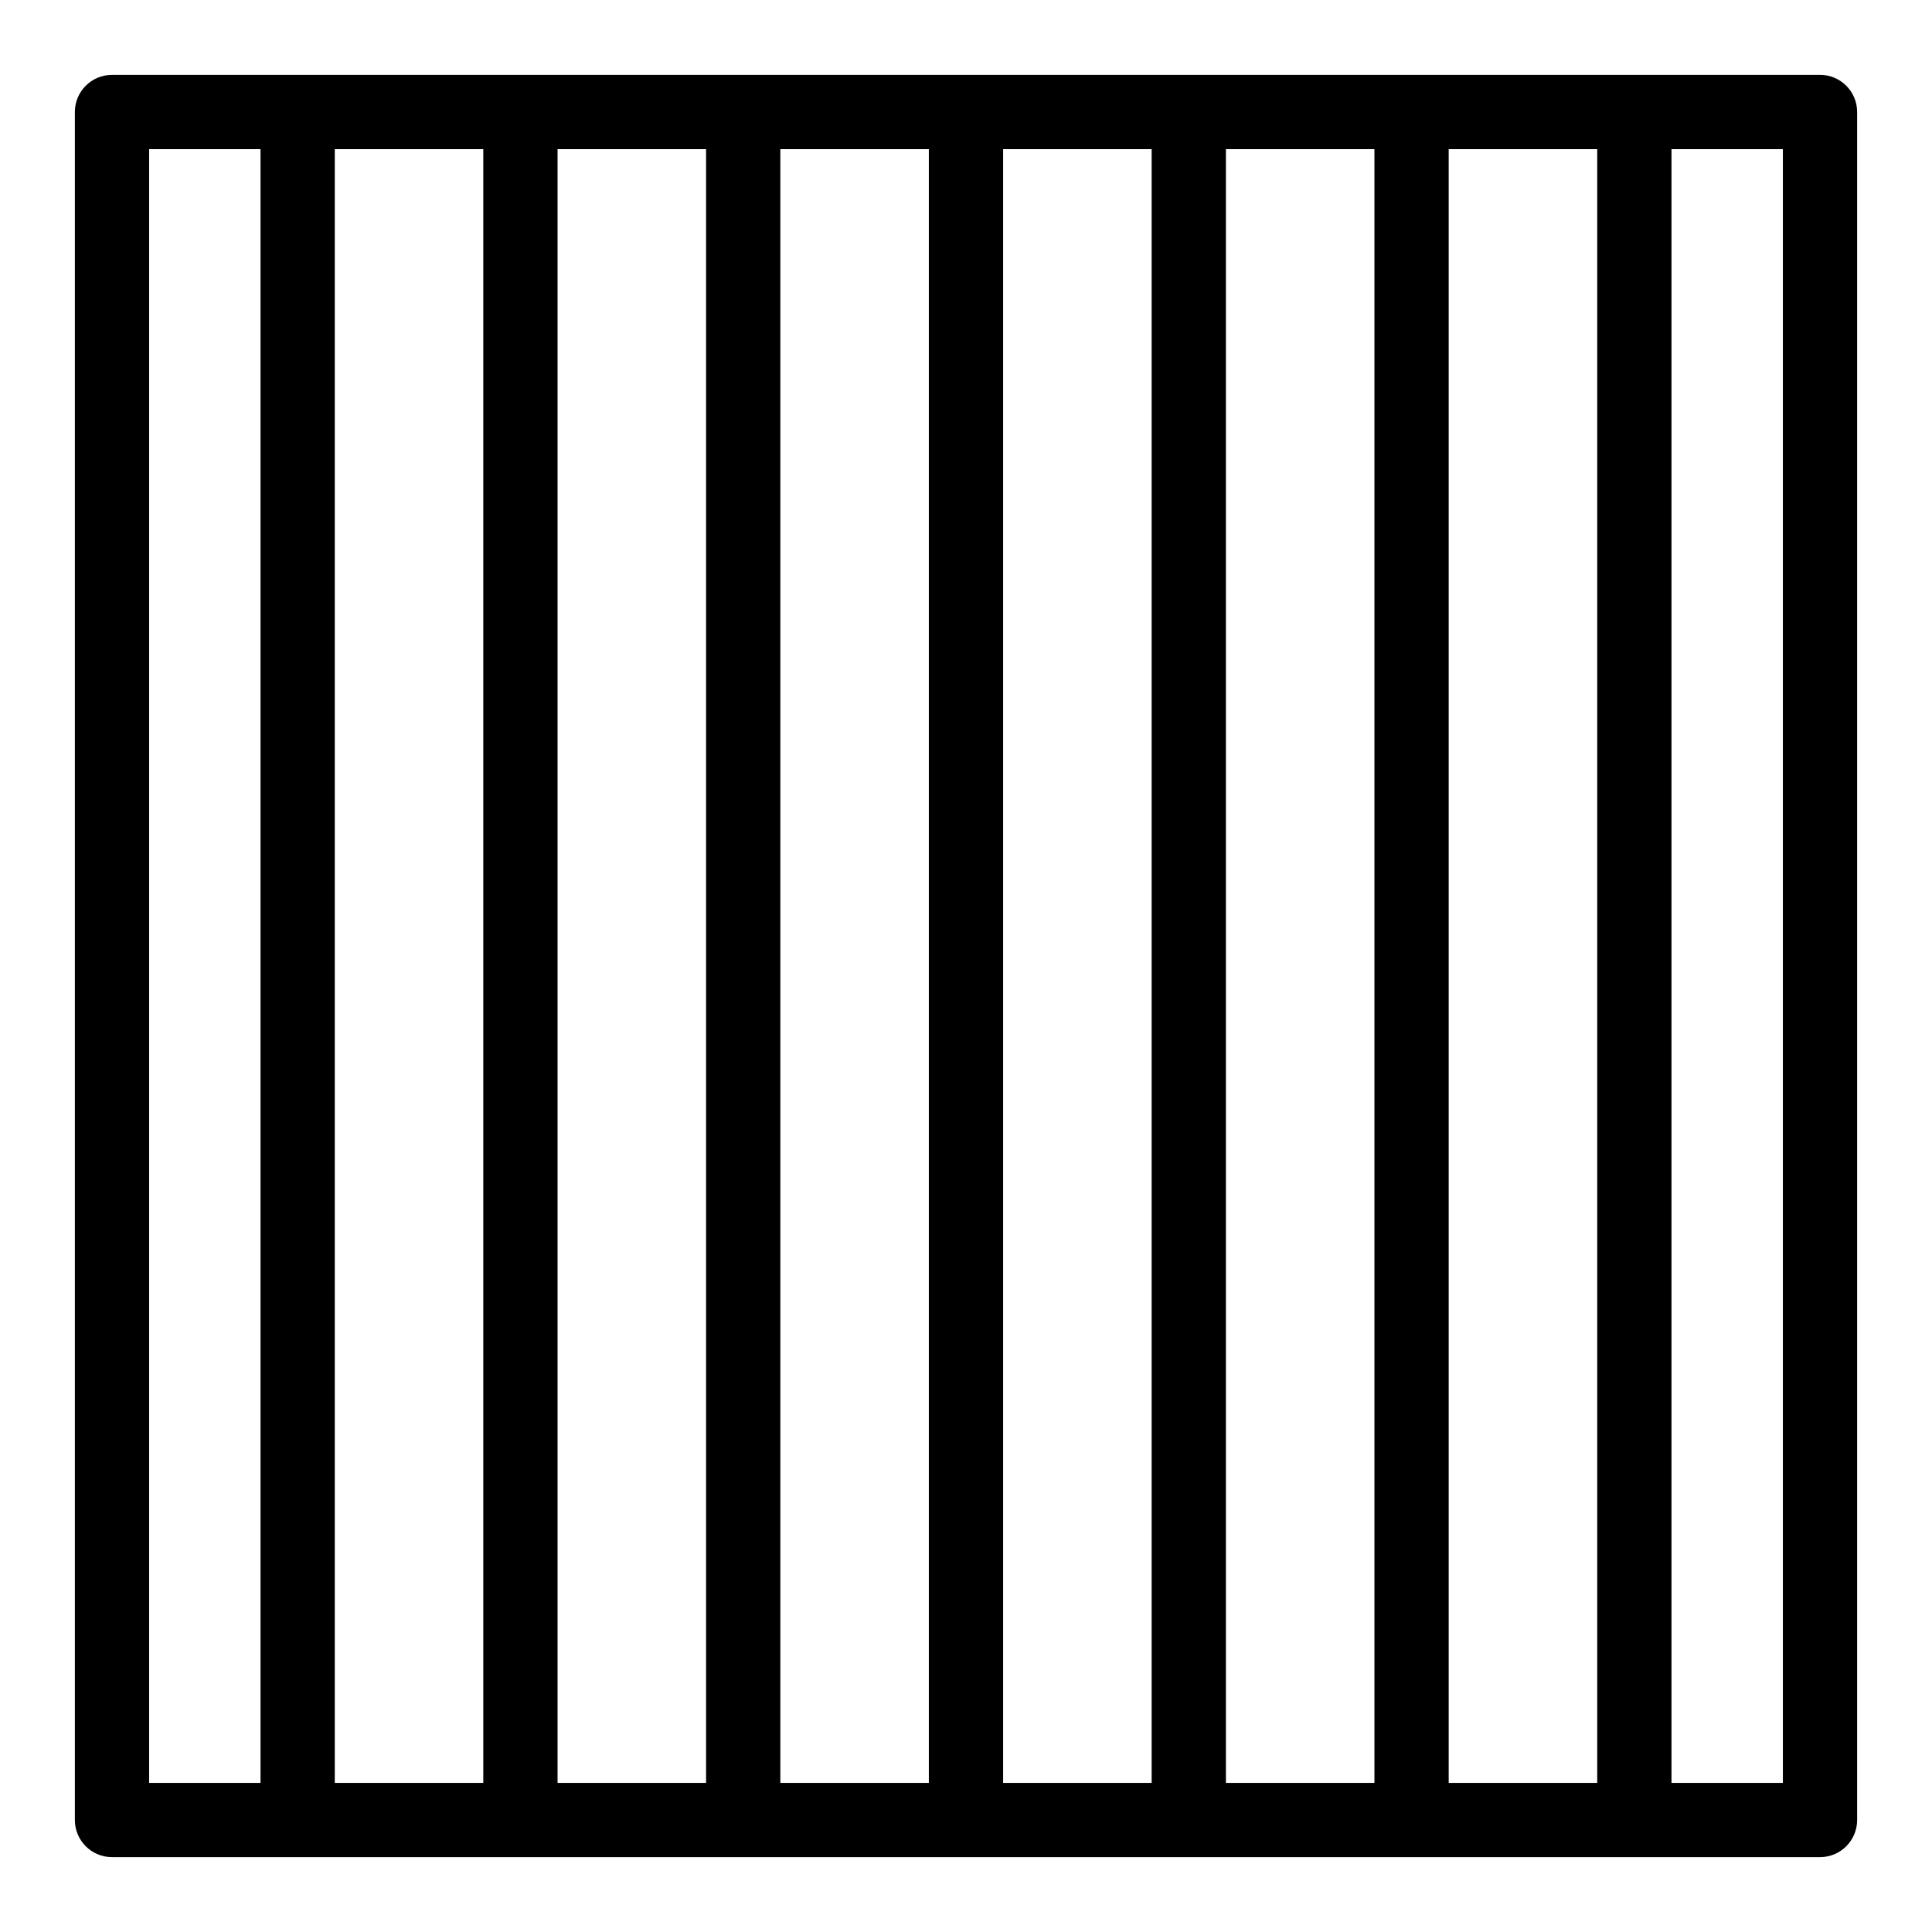 <?xml version="1.0" encoding="UTF-8"?>
<!-- The Best Svg Icon site in the world: iconSvg.co, Visit us! https://iconsvg.co -->
<svg fill="#000000" width="800px" height="800px" version="1.1" viewBox="144 144 512 512" xmlns="http://www.w3.org/2000/svg">
 <path d="m626.32 163.84h-452.64c-5.434 0-9.84 4.406-9.84 9.84v452.64c0 5.434 4.406 9.84 9.84 9.84h452.64c5.434 0 9.84-4.406 9.84-9.84v-452.64c0-5.438-4.406-9.844-9.84-9.844zm-442.8 19.684h29.52v432.96h-29.52zm49.199 0h39.359v432.96h-39.359zm59.039 0h39.359v432.96h-39.359zm59.039 0h39.359v432.96h-39.359zm59.043 0h39.359v432.96h-39.359zm59.039 0h39.359v432.96h-39.359zm59.039 0h39.359v432.96h-39.359zm88.562 432.96h-29.52v-432.96h29.52z"/>
</svg>